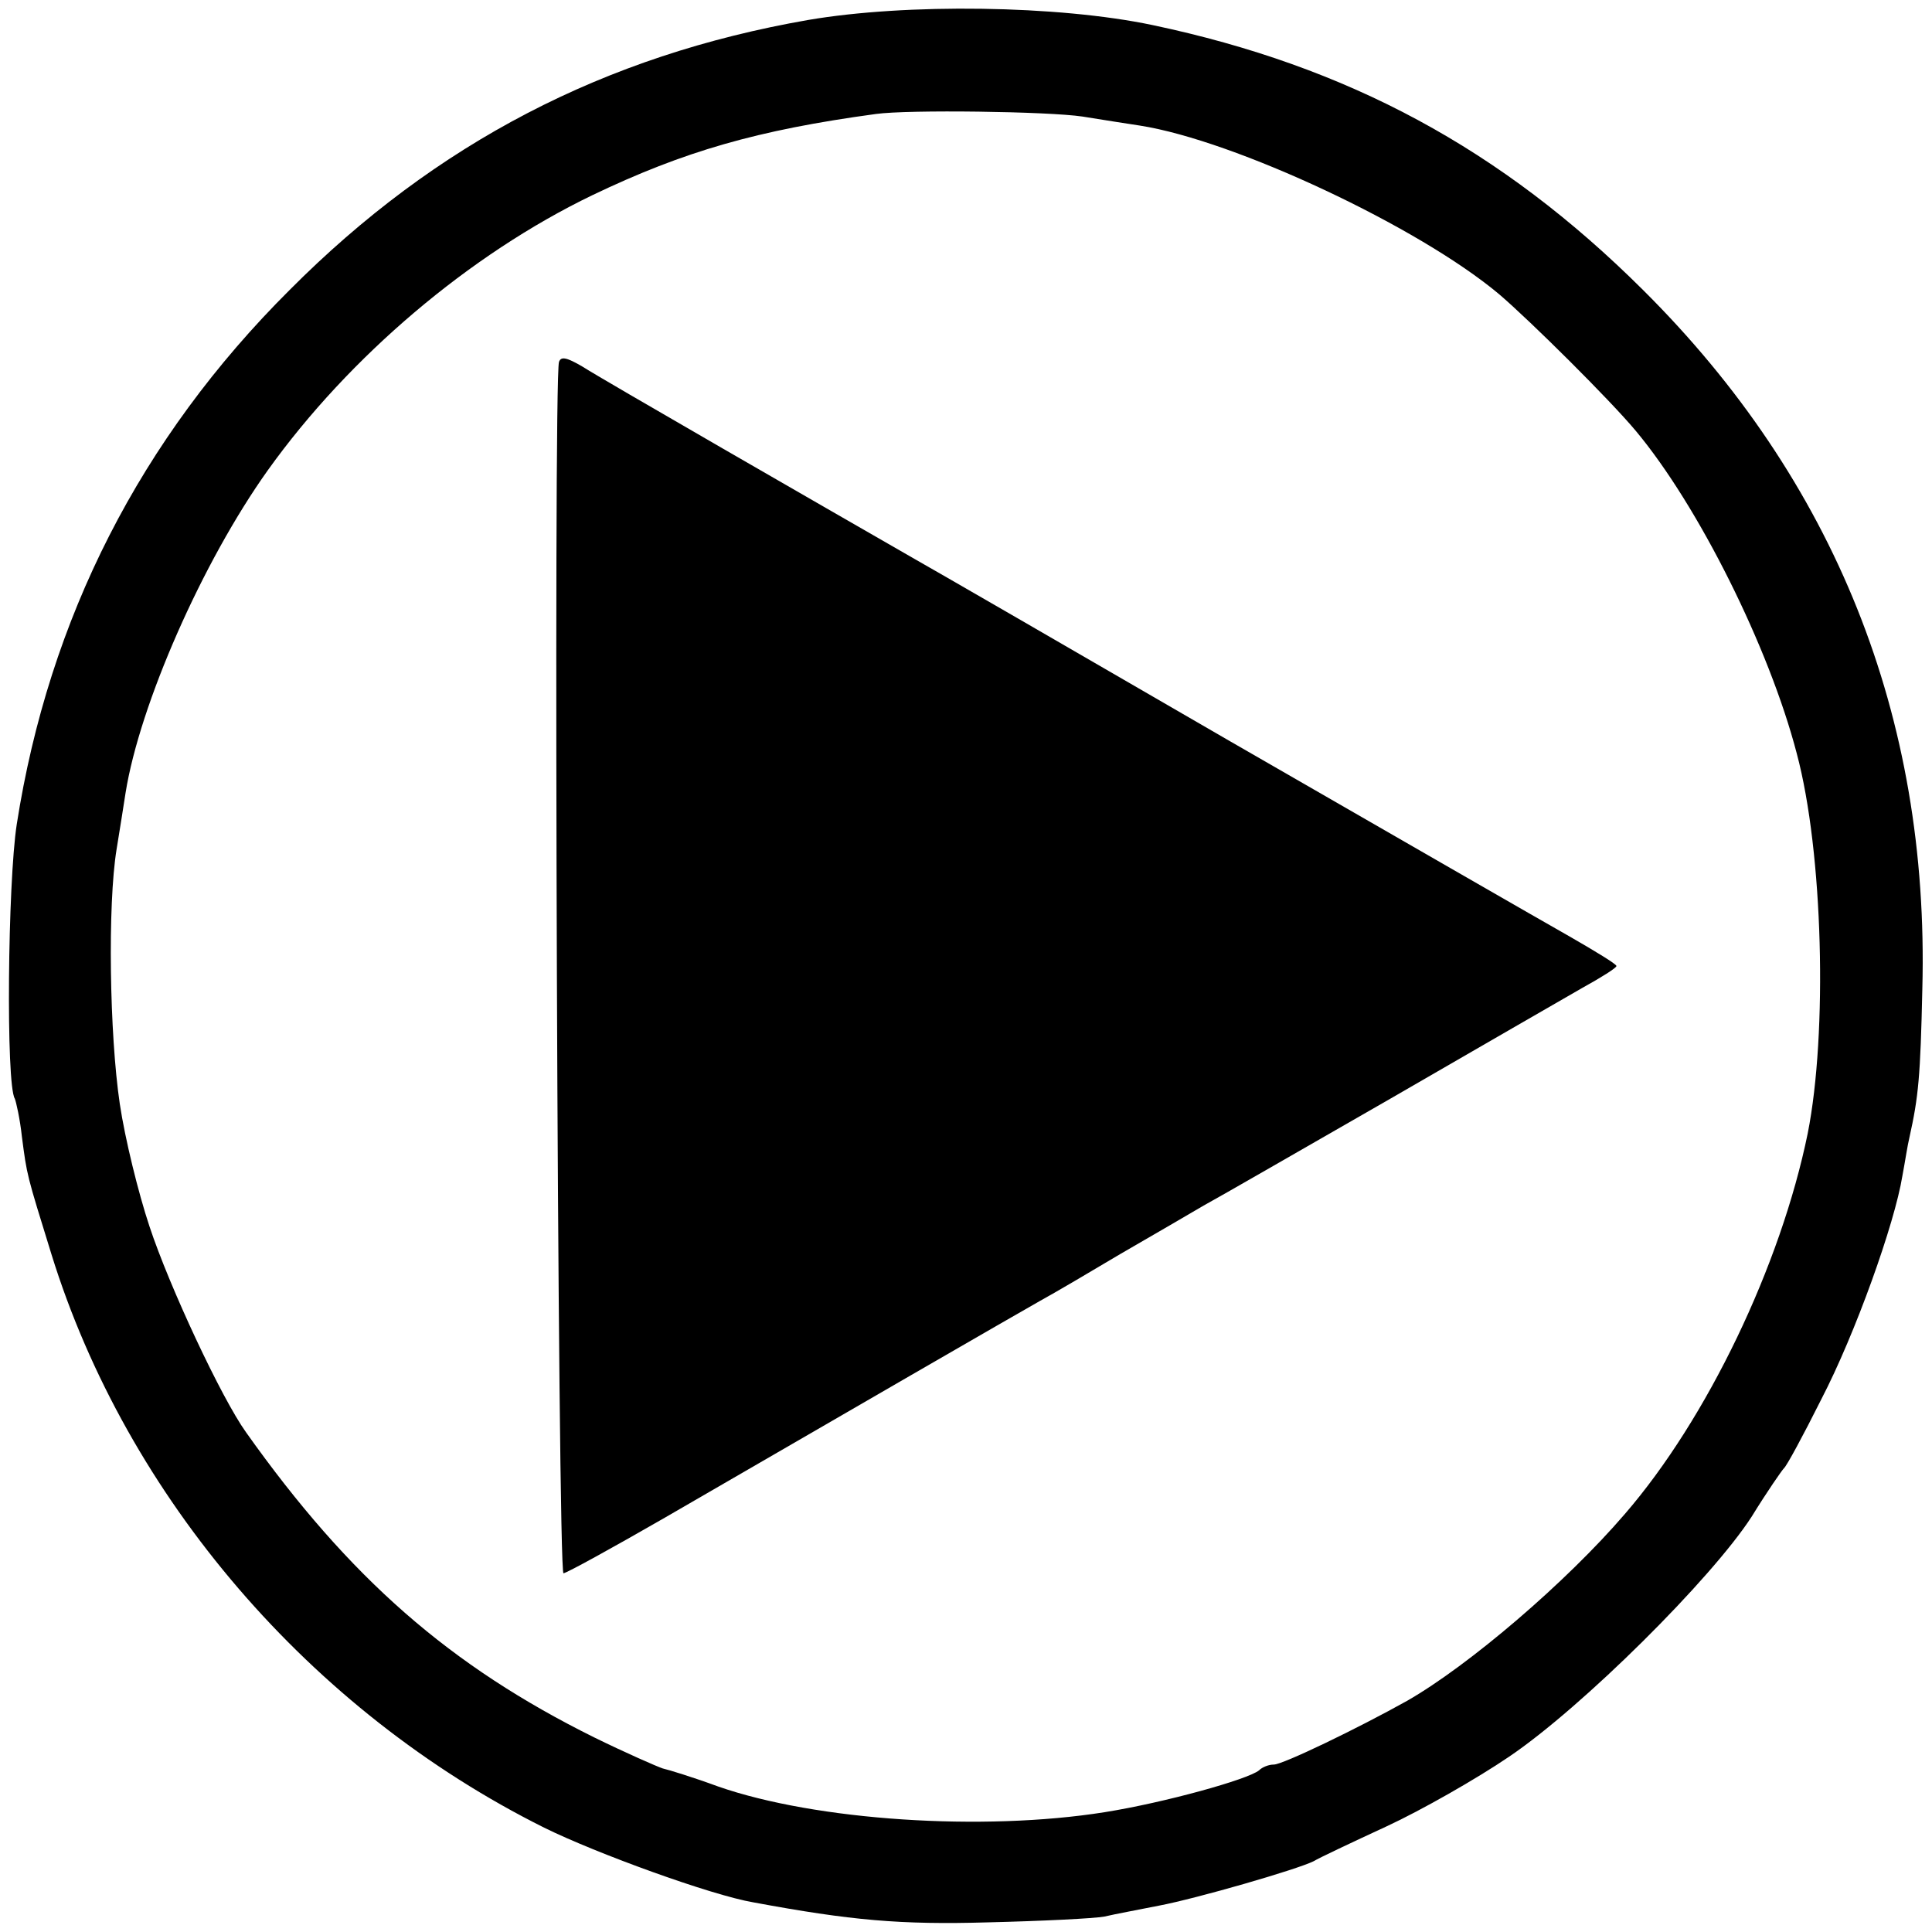 <svg version="1" xmlns="http://www.w3.org/2000/svg" width="400" height="400" viewBox="0 0 300 300"><path d="M125.5 3.1C93.9 8.6 67.7 22.2 45 45 21.8 68.1 7.6 96 2.6 128c-1.4 9.1-1.7 40.4-.3 42.6.2.5.8 3.1 1.1 5.9.8 6.1.7 5.7 4.6 18.3 11.7 37.7 40.2 70.9 76.5 89 8.1 4 26 10.5 32.5 11.6 15.1 2.8 22.8 3.5 36.5 3.1 8.3-.2 16.4-.6 18-.9 1.7-.4 5.5-1.1 8.5-1.7 5.8-1.1 21.4-5.6 24-6.9.8-.5 5.9-2.9 11.3-5.4 5.4-2.5 14-7.4 19-10.8 11.4-7.7 31.5-27.7 37.7-37.3 2.4-3.9 4.7-7.2 5-7.5.4-.3 3-5.1 5.8-10.7 5.3-10.2 11.4-27.3 12.6-34.7.4-2.1.8-4.8 1.1-6 1.4-6.3 1.7-9.4 2-23.1 1.1-42.2-13.6-78.9-43.4-108.5-22-21.9-45.8-34.7-76.1-41.1-14.7-3.1-38.3-3.4-53.5-.8zm42.6 15c3 .5 7 1.1 8.9 1.4 14.7 2.3 43.3 15.7 55.8 26.2 4.8 4.1 17.2 16.4 21.2 21.2 9.7 11.6 20.7 33.6 25 50.1 4.1 15.3 4.8 43.4 1.7 59-4.2 20.5-15.6 44.3-28.4 59.1-9.1 10.6-24.2 23.5-33.8 29-7.7 4.3-19.3 9.9-20.7 9.9-.8 0-1.8.4-2.3.9-1.7 1.4-14.6 5-24 6.5-18.9 3-44.8 1.3-60-4-3.8-1.4-7.7-2.6-8.6-2.8-.9-.3-5.7-2.4-10.6-4.8-22.4-11.1-38-24.7-54.1-47.4-3.8-5.3-11.9-22.6-15-32-1.7-5.1-3.8-13.6-4.6-19-1.6-10.8-1.9-30.9-.5-39.5.5-3 1.1-6.9 1.4-8.8 2.2-13.7 11.9-35.8 22.1-50.1C54.2 55.4 72.9 39.5 92 30.3c14.2-6.8 25.6-10.1 44-12.6 5-.7 26.8-.4 32.1.4z"/><path d="M86.8 56.2c-.9 2.8-.2 188.3.7 188.1.6-.1 7.5-3.9 15.5-8.5 28.3-16.4 54.6-31.6 58.5-33.8 2.2-1.2 7.8-4.5 12.5-7.3 4.7-2.7 10.5-6.1 12.9-7.5 2.4-1.3 15.4-8.8 29-16.6 13.5-7.8 27-15.6 29.8-17.2 2.9-1.6 5.3-3.1 5.3-3.4 0-.3-3.3-2.3-7.3-4.6-3.9-2.2-27.7-15.9-52.7-30.3-25-14.5-47-27.2-48.8-28.2-14.1-8.1-48.7-28-51.8-30-2.4-1.4-3.3-1.6-3.6-.7z"/></svg>